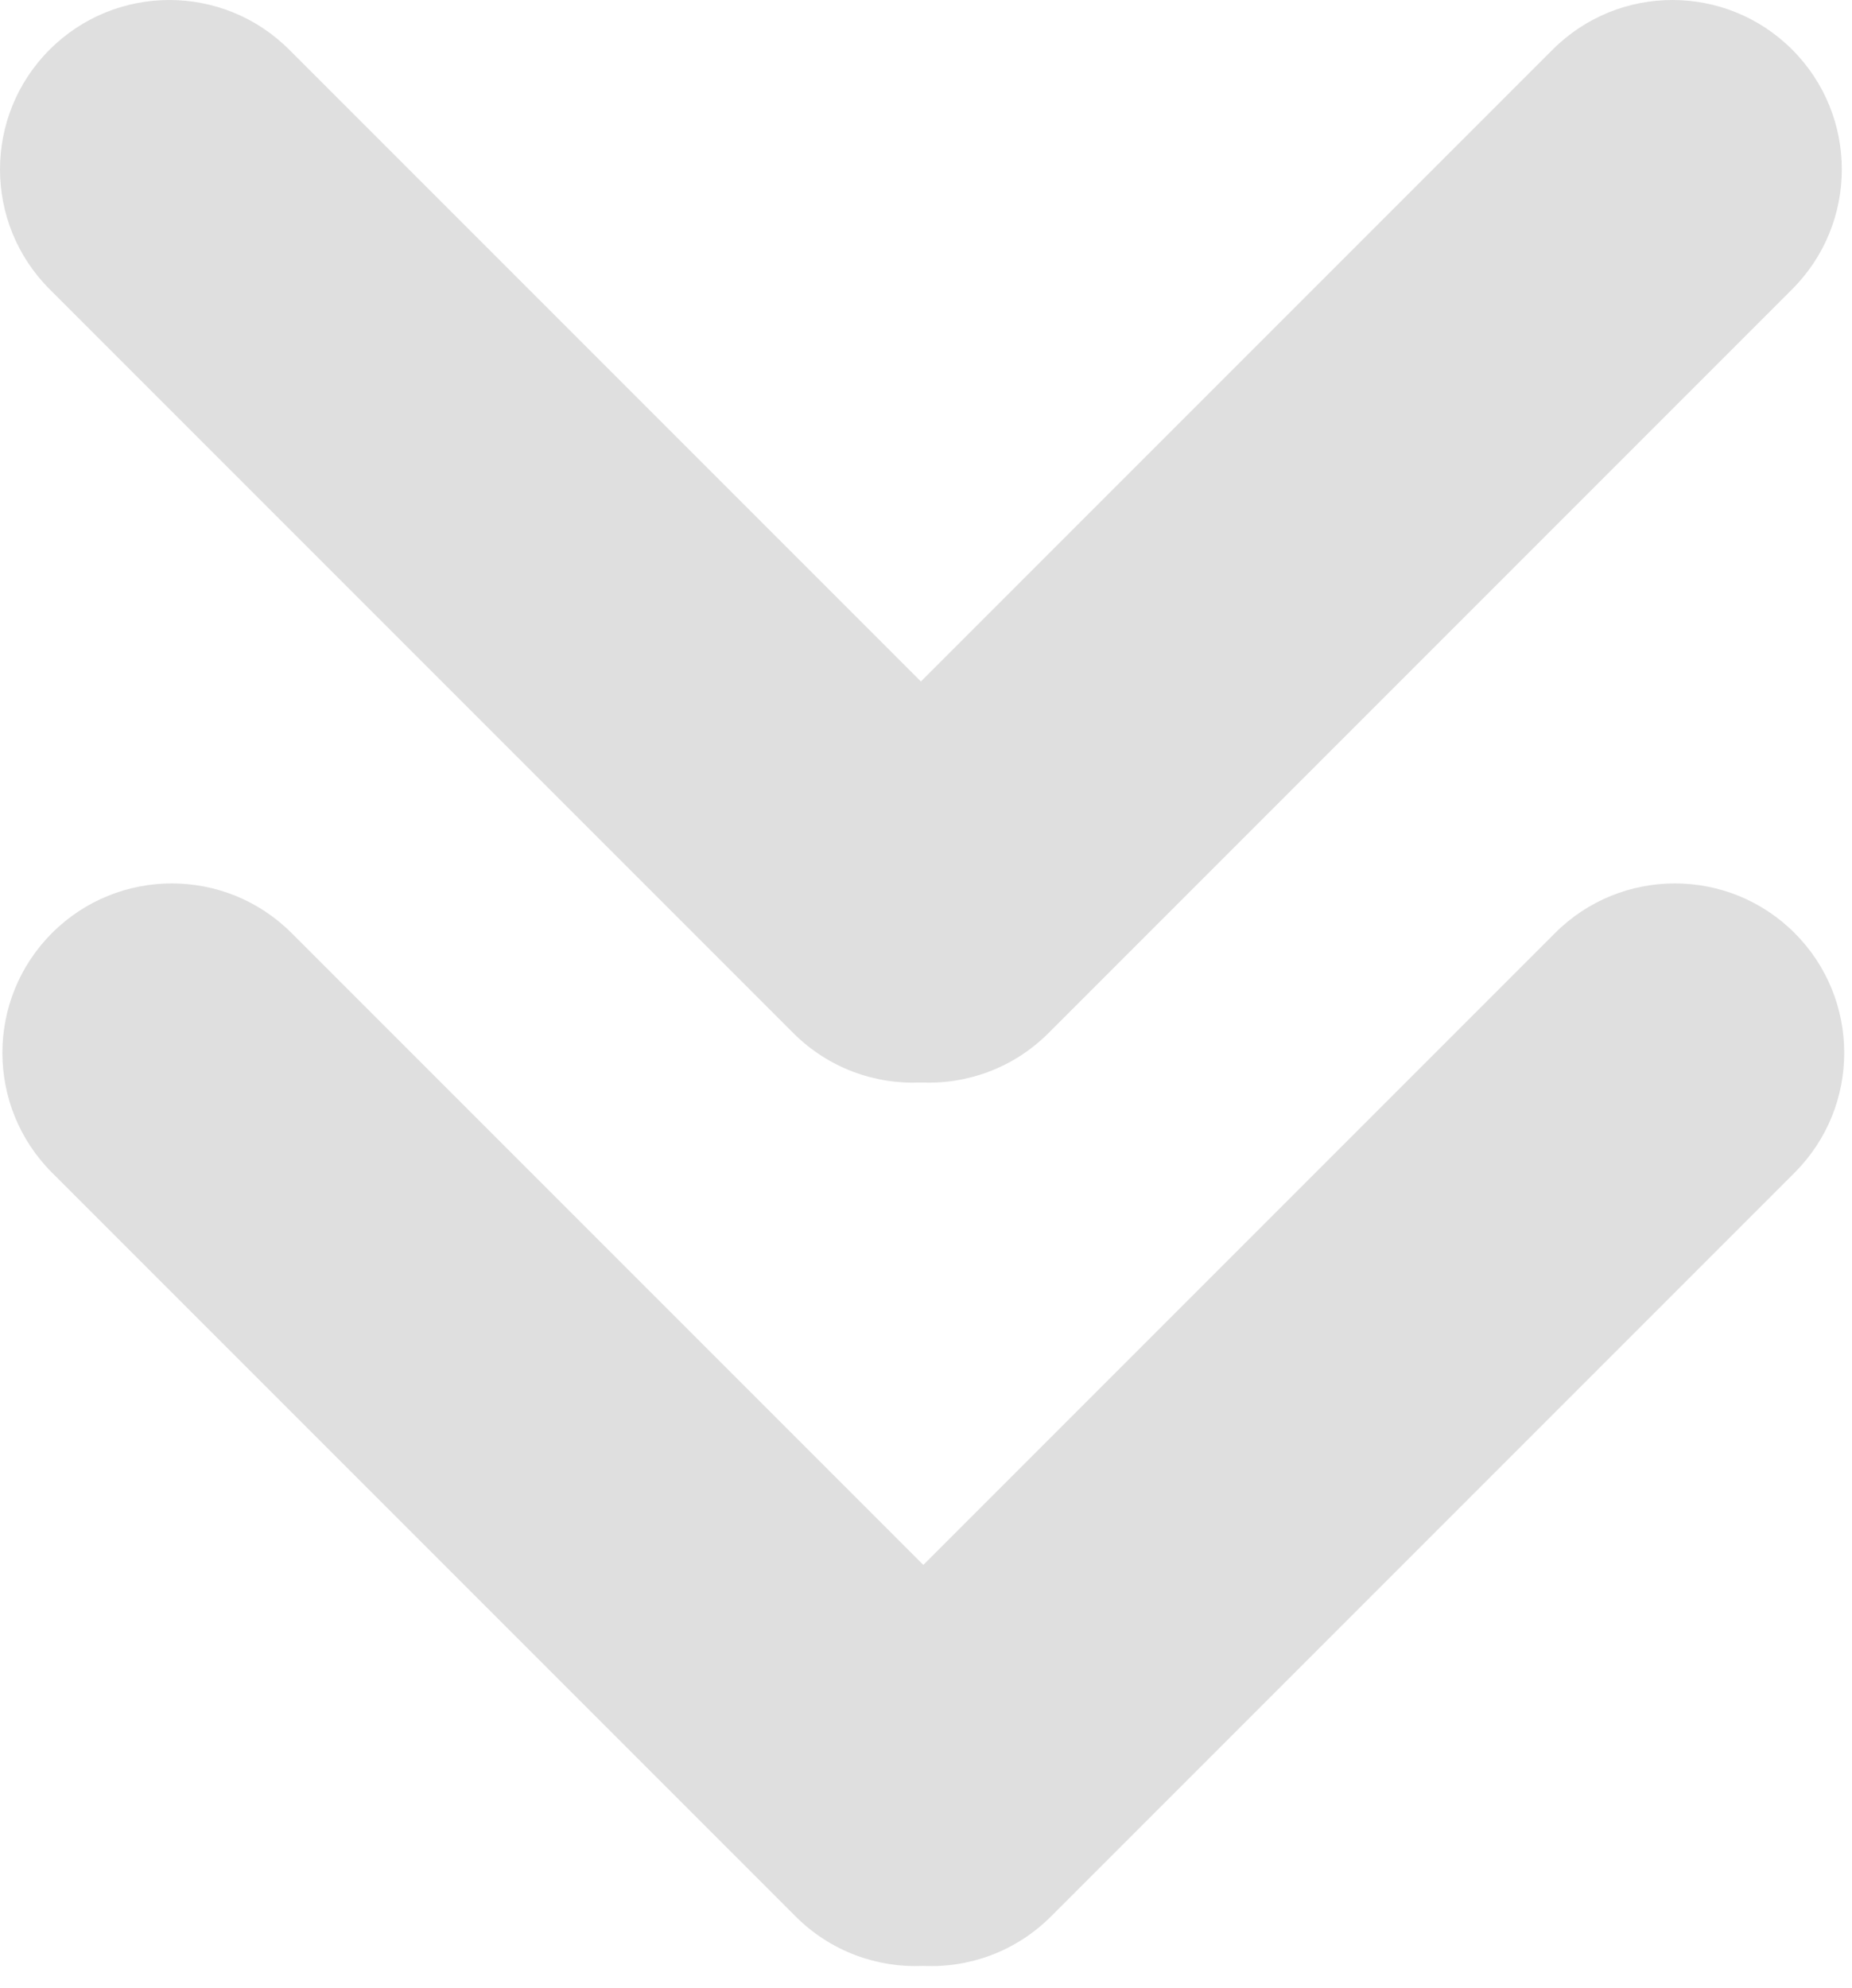 <?xml version="1.0" encoding="UTF-8"?> <svg xmlns="http://www.w3.org/2000/svg" width="82" height="88" viewBox="0 0 82 88" fill="none"> <path fill-rule="evenodd" clip-rule="evenodd" d="M12.91 41.303C9.981 38.374 5.232 38.374 2.303 41.303C-0.626 44.232 -0.626 48.981 2.303 51.91L35.229 84.836C36.782 86.389 38.847 87.118 40.88 87.025C42.914 87.119 44.979 86.389 46.533 84.836L79.459 51.91C82.388 48.981 82.388 44.232 79.459 41.303C76.53 38.374 71.781 38.374 68.852 41.303L40.881 69.274L12.91 41.303Z" fill="#606060" fill-opacity="0.2"></path> <path fill-rule="evenodd" clip-rule="evenodd" d="M12.803 2.197C9.874 -0.732 5.126 -0.732 2.197 2.197C-0.732 5.126 -0.732 9.874 2.197 12.803L35.123 45.729C36.676 47.282 38.74 48.012 40.773 47.918C42.807 48.012 44.873 47.283 46.426 45.729L79.352 12.803C82.281 9.874 82.281 5.126 79.352 2.197C76.423 -0.732 71.674 -0.732 68.745 2.197L40.774 30.168L12.803 2.197Z" fill="#606060" fill-opacity="0.2"></path> </svg> 
